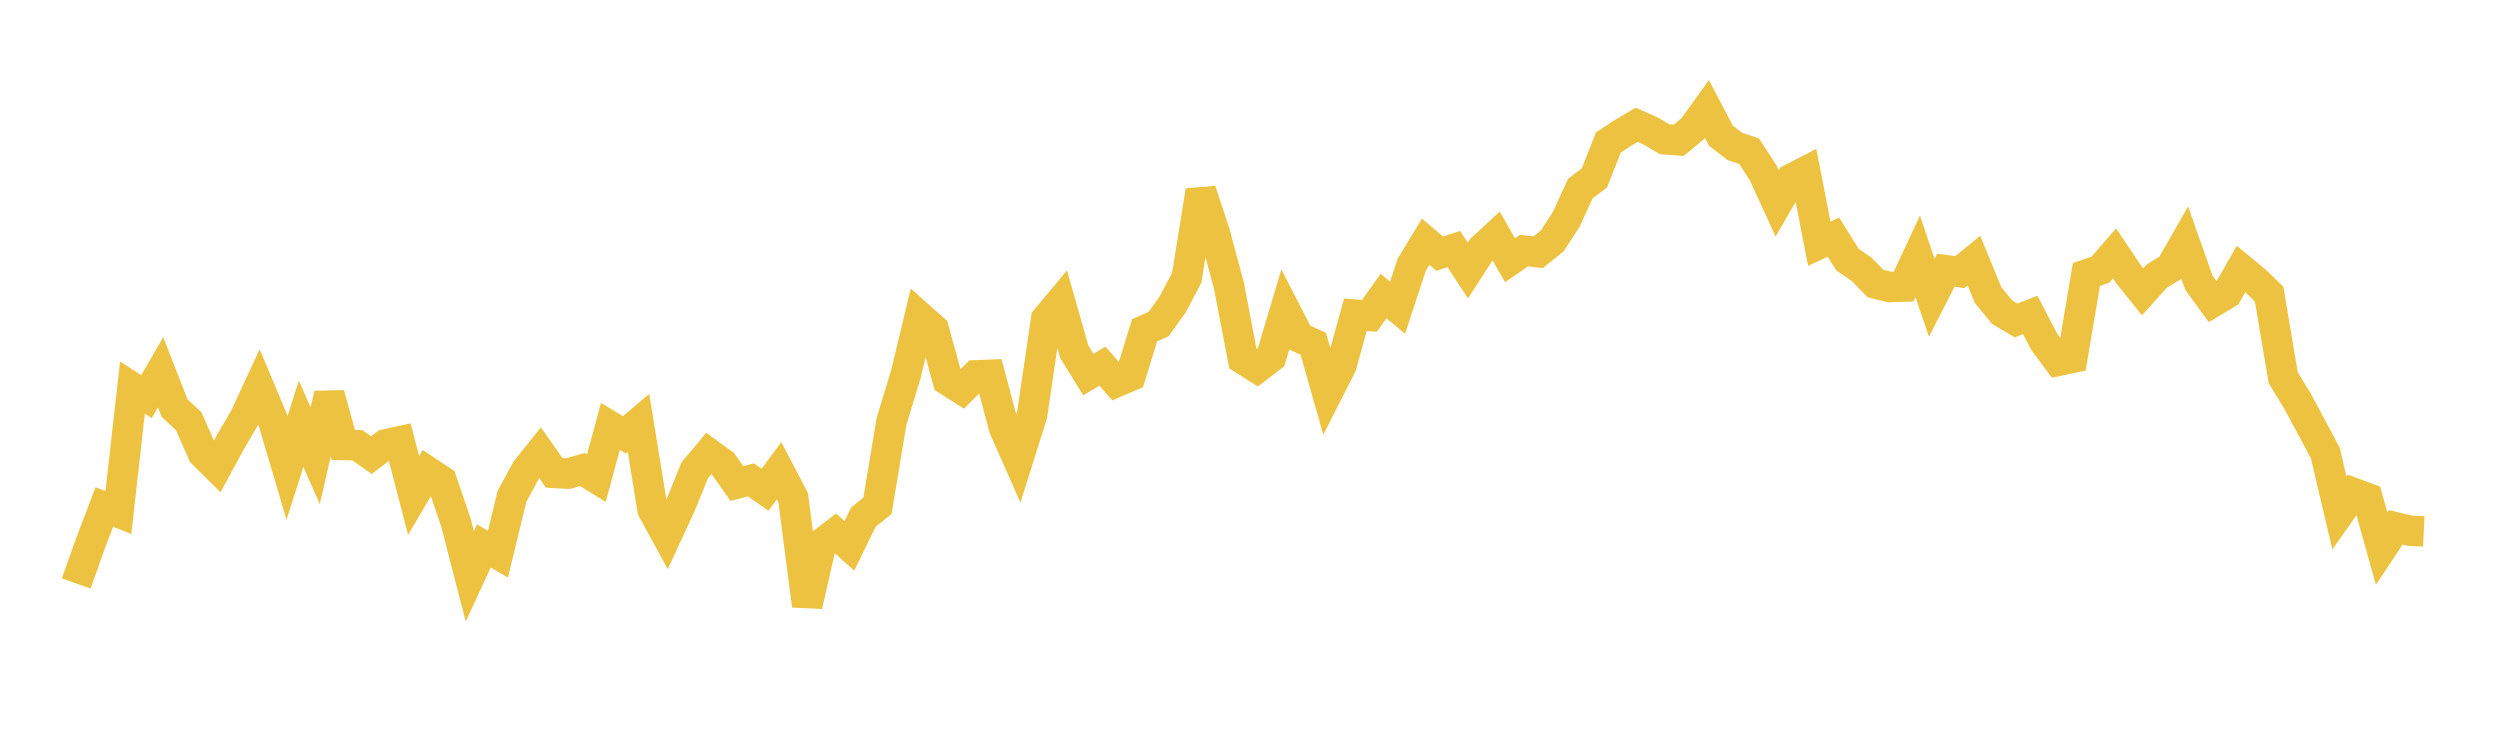<svg width="164" height="48" xmlns="http://www.w3.org/2000/svg" xmlns:xlink="http://www.w3.org/1999/xlink"><path fill="none" stroke="rgb(237,194,64)" stroke-width="2" d="M5,38.277L5.922,35.681L6.844,33.26L7.766,33.623L8.689,25.428L9.611,26.021L10.533,24.42L11.455,26.776L12.377,27.626L13.299,29.728L14.222,30.646L15.144,28.95L16.066,27.373L16.988,25.387L17.91,27.581L18.832,30.692L19.754,27.795L20.677,29.902L21.599,25.856L22.521,29.191L23.443,29.208L24.365,29.855L25.287,29.154L26.21,28.953L27.132,32.501L28.054,30.932L28.976,31.544L29.898,34.244L30.82,37.812L31.743,35.816L32.665,36.352L33.587,32.56L34.509,30.854L35.431,29.702L36.353,31.021L37.275,31.07L38.198,30.799L39.12,31.372L40.042,27.97L40.964,28.526L41.886,27.744L42.808,33.428L43.731,35.114L44.653,33.12L45.575,30.85L46.497,29.748L47.419,30.417L48.341,31.72L49.263,31.479L50.186,32.126L51.108,30.879L52.03,32.638L52.952,39.727L53.874,35.688L54.796,34.982L55.719,35.806L56.641,33.919L57.563,33.176L58.485,27.632L59.407,24.615L60.329,20.783L61.251,21.602L62.174,24.953L63.096,25.538L64.018,24.624L64.94,24.588L65.862,28.058L66.784,30.142L67.707,27.209L68.629,20.935L69.551,19.83L70.473,23.081L71.395,24.572L72.317,24.023L73.24,25.062L74.162,24.663L75.084,21.669L76.006,21.257L76.928,19.972L77.85,18.214L78.772,12.508L79.695,15.297L80.617,18.737L81.539,23.555L82.461,24.138L83.383,23.433L84.305,20.342L85.228,22.13L86.15,22.549L87.072,25.79L87.994,23.974L88.916,20.644L89.838,20.719L90.76,19.419L91.683,20.187L92.605,17.376L93.527,15.861L94.449,16.641L95.371,16.338L96.293,17.745L97.216,16.317L98.138,15.465L99.06,17.073L99.982,16.439L100.904,16.546L101.826,15.805L102.749,14.382L103.671,12.369L104.593,11.671L105.515,9.339L106.437,8.737L107.359,8.187L108.281,8.592L109.204,9.138L110.126,9.203L111.048,8.436L111.97,7.149L112.892,8.903L113.814,9.611L114.737,9.915L115.659,11.333L116.581,13.343L117.503,11.742L118.425,11.265L119.347,15.991L120.269,15.555L121.192,17.027L122.114,17.66L123.036,18.601L123.958,18.829L124.88,18.8L125.802,16.82L126.725,19.531L127.647,17.726L128.569,17.851L129.491,17.097L130.413,19.345L131.335,20.478L132.257,21.024L133.18,20.659L134.102,22.425L135.024,23.669L135.946,23.473L136.868,18.008L137.79,17.687L138.713,16.623L139.635,17.998L140.557,19.144L141.479,18.116L142.401,17.549L143.323,15.934L144.246,18.542L145.168,19.807L146.09,19.255L147.012,17.649L147.934,18.405L148.856,19.296L149.778,24.777L150.701,26.287L151.623,28.001L152.545,29.733L153.467,33.649L154.389,32.341L155.311,32.682L156.234,35.987L157.156,34.594L158.078,34.812L159,34.857"></path></svg>